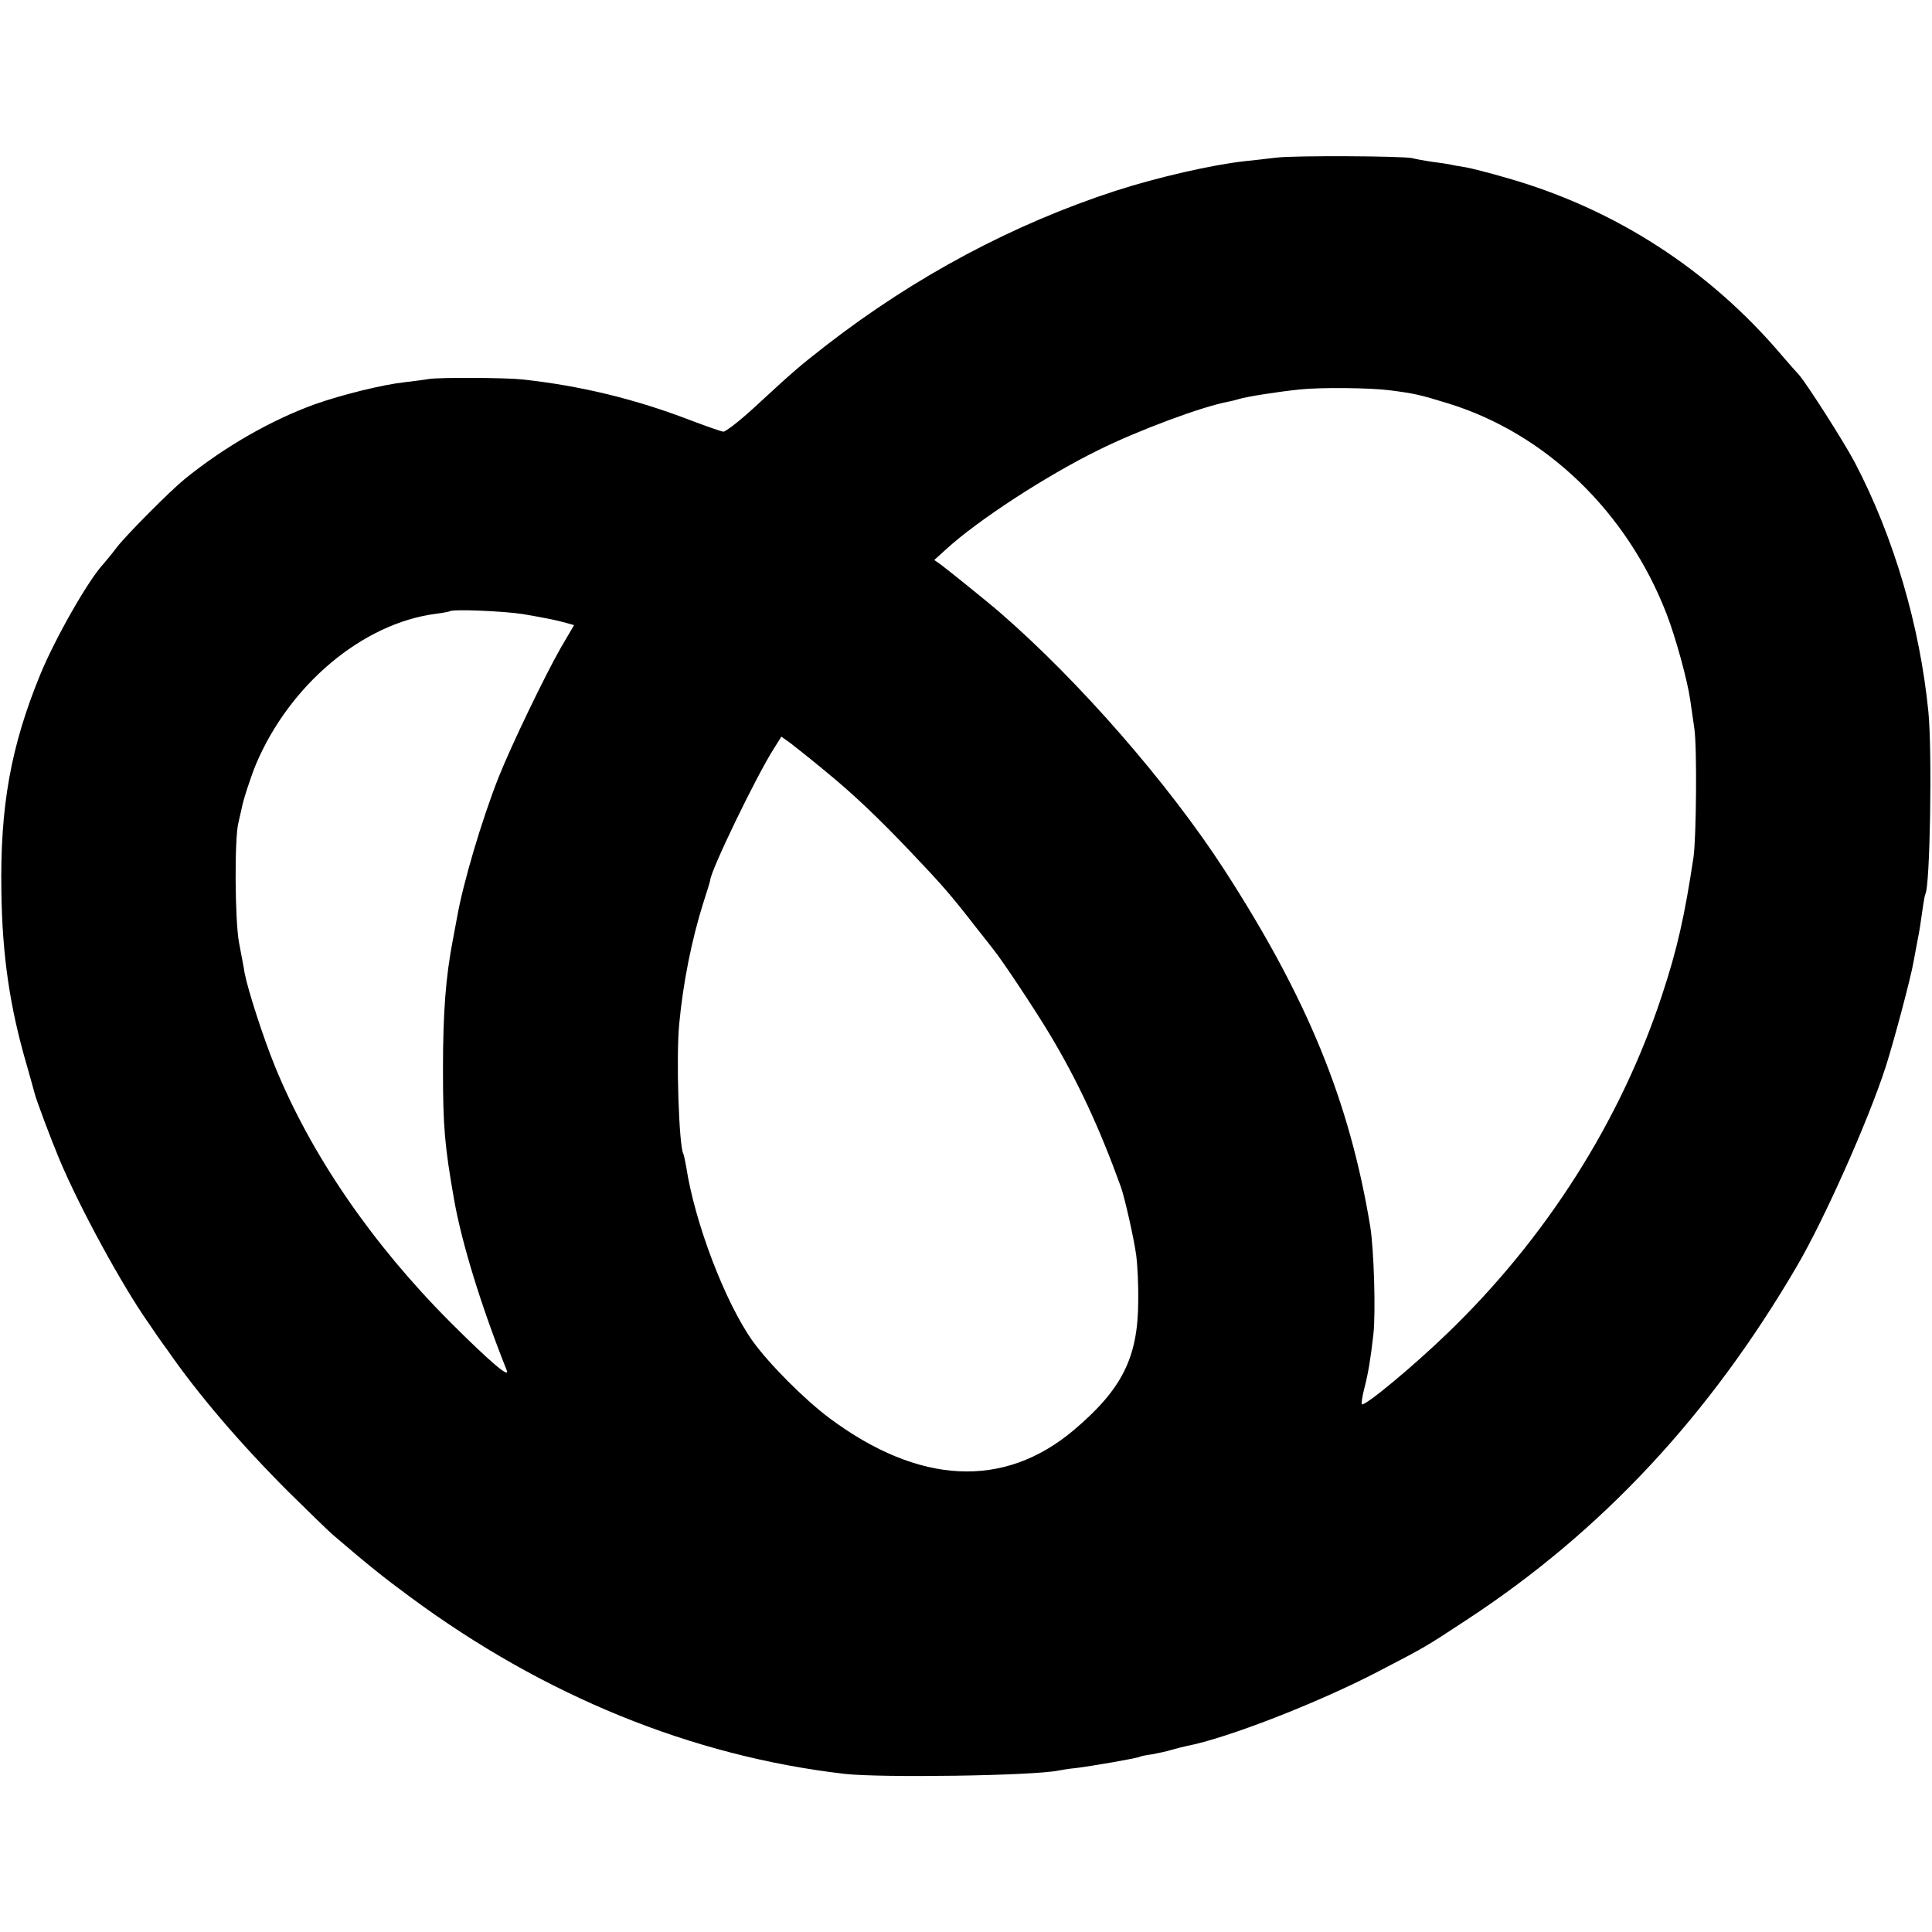 <?xml version="1.0" standalone="no"?>
<!DOCTYPE svg PUBLIC "-//W3C//DTD SVG 20010904//EN"
 "http://www.w3.org/TR/2001/REC-SVG-20010904/DTD/svg10.dtd">
<svg version="1.0" xmlns="http://www.w3.org/2000/svg"
 width="700pt" height="700pt" viewBox="0 0 700 700"
 preserveAspectRatio="xMidYMid meet">
<g transform="translate(0,700) scale(0.1,-0.1)"
fill="#000000" stroke="none">
<path d="M4625 6429 c-33 -4 -85 -10 -115 -13 -118 -13 -315 -58 -467 -107
-372 -121 -726 -310 -1048 -559 -105 -82 -114 -90 -264 -228 -52 -48 -102 -86
-110 -86 -9 1 -63 20 -121 42 -198 76 -395 124 -605 147 -63 7 -300 8 -340 2
-16 -3 -57 -8 -90 -12 -75 -8 -227 -45 -325 -80 -157 -57 -324 -152 -470 -270
-53 -43 -209 -200 -246 -247 -21 -28 -44 -55 -50 -62 -55 -59 -176 -272 -229
-402 -106 -259 -145 -476 -140 -784 3 -233 31 -420 91 -626 14 -49 27 -96 29
-104 6 -25 61 -171 90 -240 72 -172 224 -452 322 -592 18 -27 49 -72 70 -100
112 -162 265 -340 438 -513 72 -71 144 -141 160 -155 132 -113 182 -153 281
-226 484 -358 1021 -577 1574 -641 132 -15 684 -7 775 12 11 2 39 7 63 9 57 7
225 36 232 41 3 2 23 6 45 9 22 4 54 11 70 16 17 5 41 11 55 14 145 28 470
154 690 268 175 91 172 89 324 189 490 321 881 741 1198 1284 98 168 256 522
320 719 29 90 92 326 101 381 3 17 10 53 15 80 6 28 13 75 17 105 4 30 9 58
11 61 17 28 25 514 11 659 -31 314 -126 636 -267 905 -40 76 -176 288 -202
317 -7 7 -34 38 -60 68 -263 311 -604 532 -994 644 -65 19 -135 37 -154 40
-19 3 -44 7 -55 10 -11 2 -42 7 -68 10 -27 4 -59 10 -70 13 -36 8 -427 10
-492 2z m410 -843 c92 -12 109 -16 210 -47 356 -109 651 -394 794 -765 32 -83
75 -239 85 -310 3 -21 10 -68 15 -104 10 -68 7 -395 -3 -465 -32 -213 -59
-334 -114 -500 -149 -454 -419 -880 -777 -1225 -124 -120 -301 -267 -311 -258
-2 3 2 30 10 61 13 50 22 103 32 192 9 81 2 305 -11 389 -75 456 -228 829
-530 1296 -201 310 -524 681 -810 929 -36 32 -194 159 -217 176 l-23 16 43 39
c116 106 362 266 553 360 146 72 374 157 471 175 11 2 27 6 36 9 30 9 136 26
222 35 76 8 254 6 325 -3z m-3140 -811 c87 -15 116 -21 157 -32 l28 -8 -47
-80 c-60 -105 -181 -357 -226 -470 -62 -157 -129 -384 -151 -509 -3 -16 -10
-52 -15 -80 -26 -136 -36 -262 -36 -471 0 -207 6 -276 40 -470 28 -160 99
-389 191 -620 13 -32 -62 32 -206 176 -283 284 -503 605 -634 926 -42 103 -98
276 -110 339 -2 16 -12 65 -20 109 -15 80 -17 379 -2 435 3 14 8 36 11 48 5
31 34 118 52 162 122 289 386 511 651 546 26 3 49 8 51 9 9 9 195 1 266 -10z
m1094 -568 c104 -85 193 -170 311 -294 115 -121 144 -154 241 -279 30 -38 58
-73 62 -79 29 -36 143 -207 199 -300 102 -170 181 -339 259 -555 14 -39 48
-189 56 -250 4 -30 8 -104 7 -165 -1 -204 -58 -318 -234 -467 -253 -213 -560
-198 -885 44 -92 69 -219 197 -278 279 -100 141 -210 429 -241 633 -4 21 -8
41 -10 45 -16 27 -27 351 -15 472 14 149 45 303 86 434 14 44 26 82 26 85 1
34 166 376 231 478 l27 43 31 -22 c17 -13 74 -58 127 -102z"/>
</g>
</svg>
